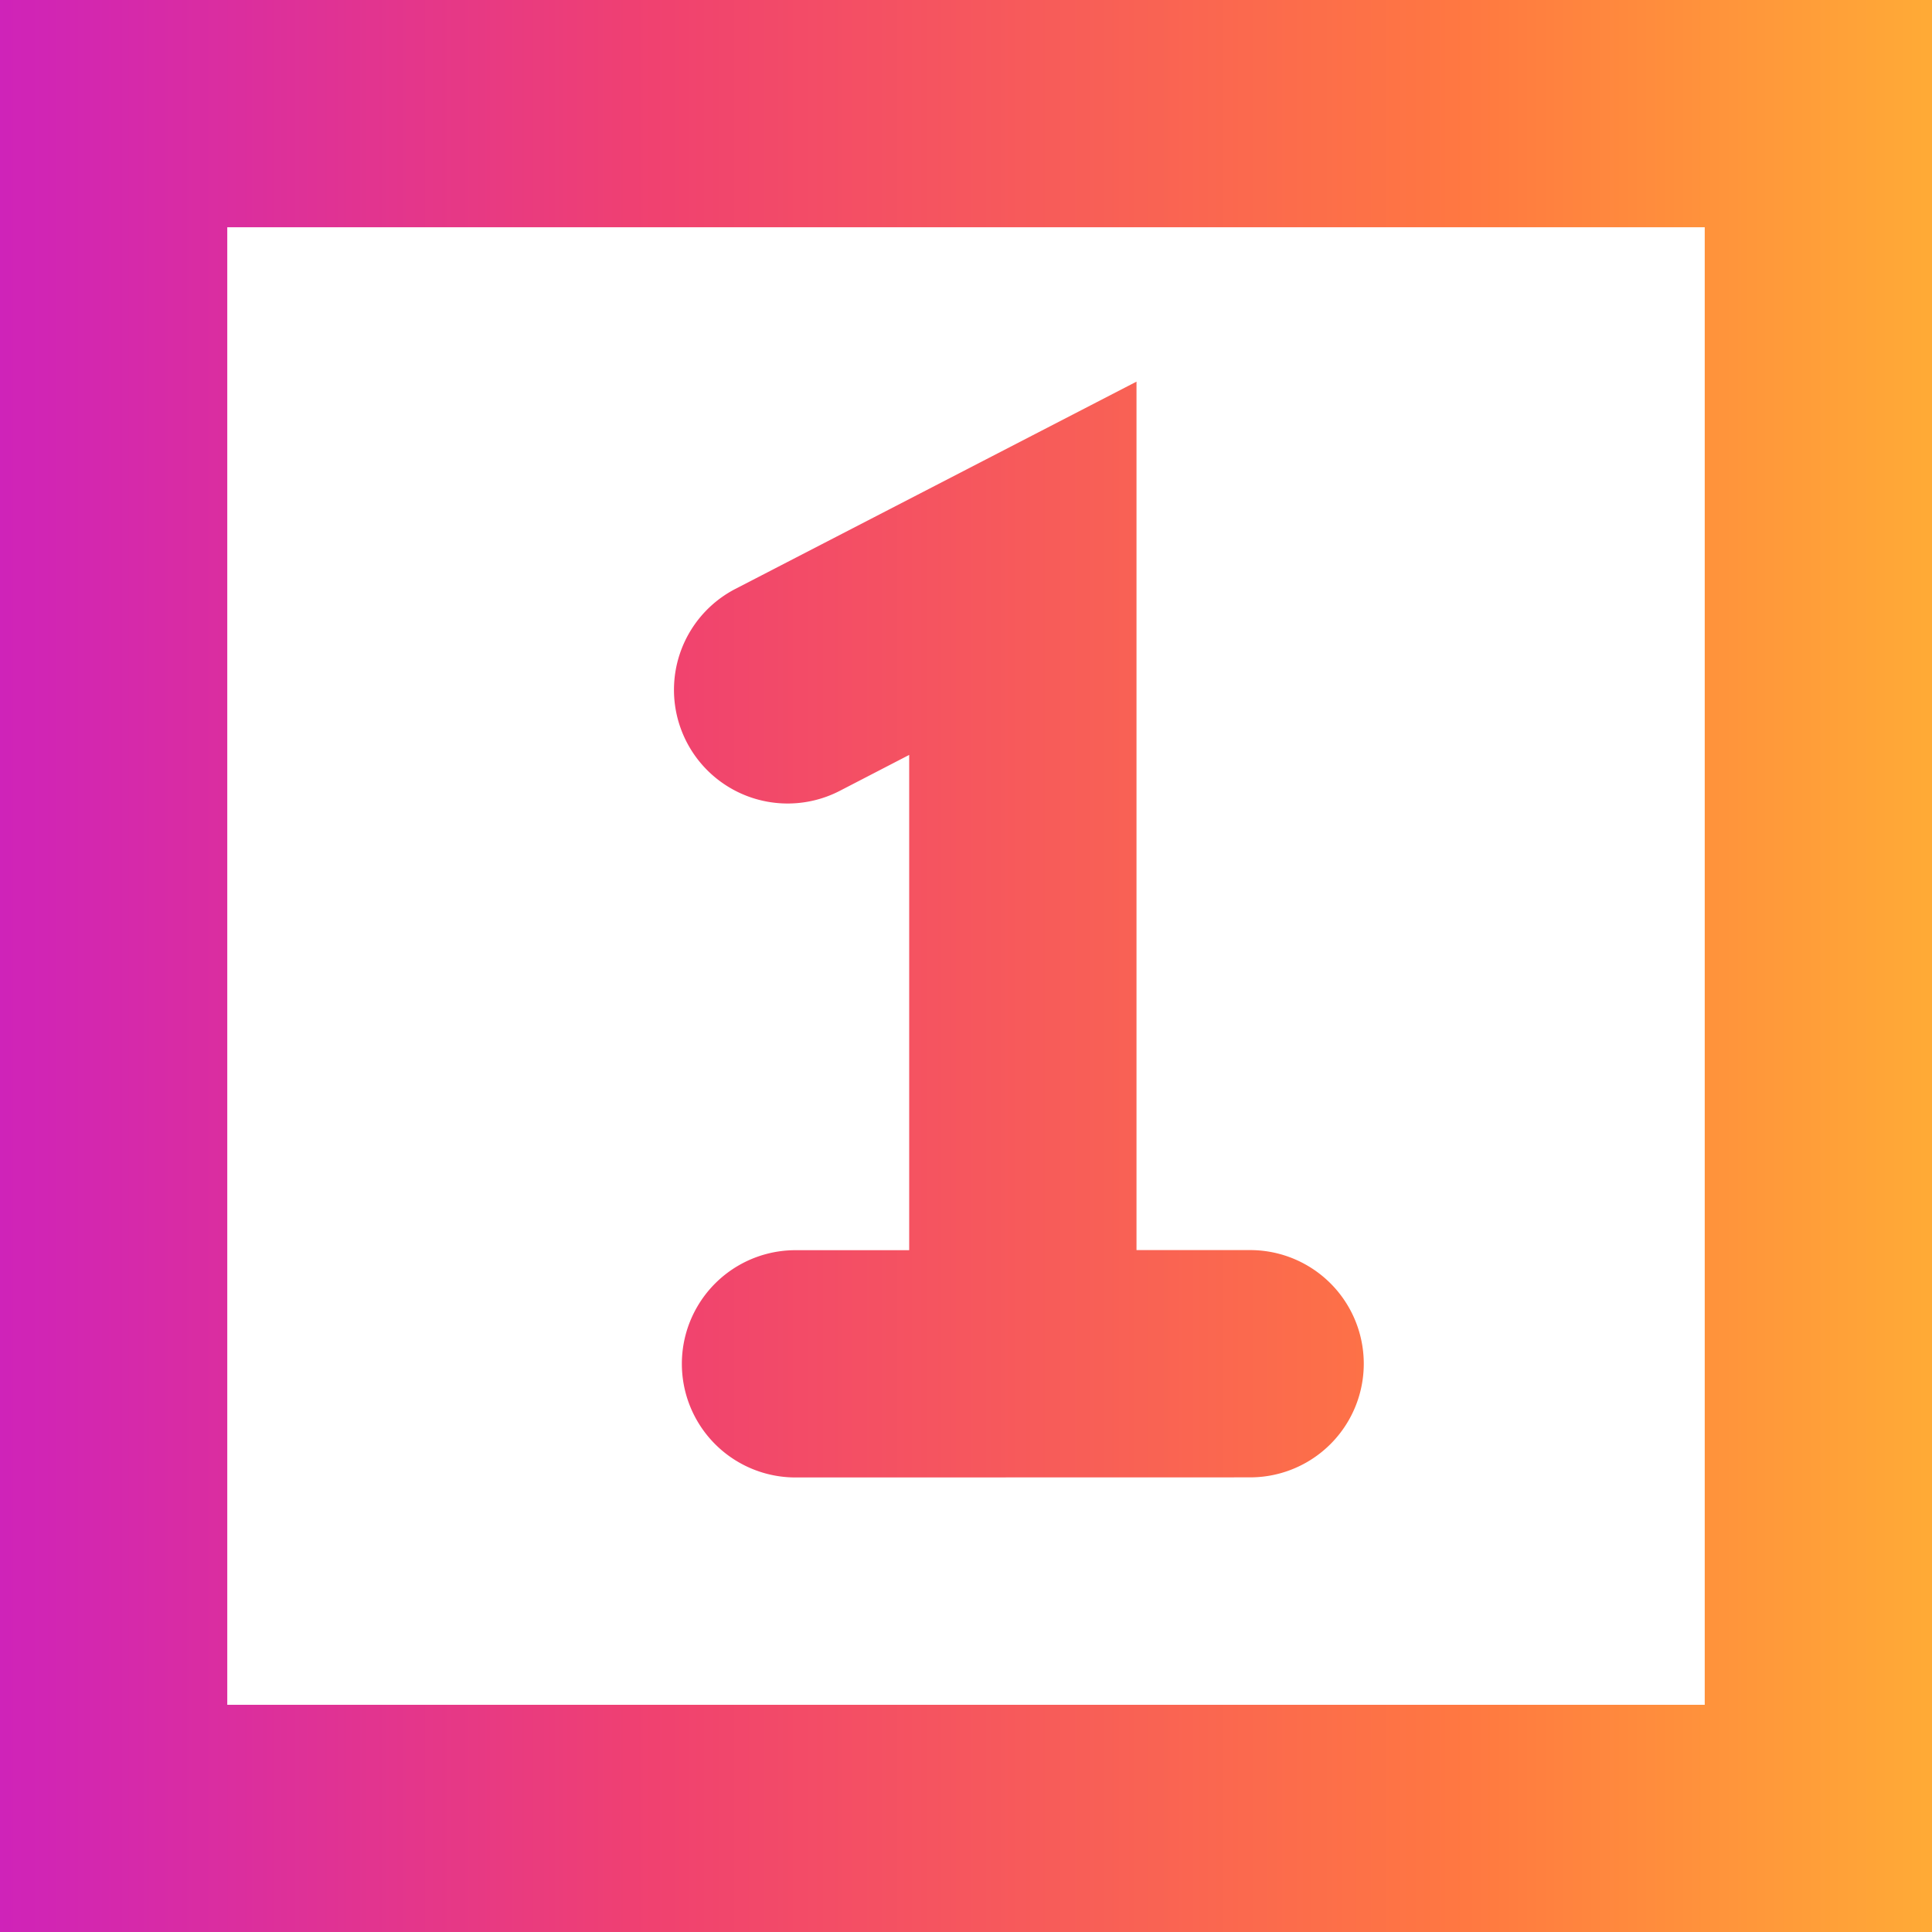 <svg xmlns="http://www.w3.org/2000/svg" xmlns:xlink="http://www.w3.org/1999/xlink" width="37.999" height="37.999" viewBox="0 0 37.999 37.999">
  <defs>
    <linearGradient id="linear-gradient" y1="0.5" x2="1" y2="0.5" gradientUnits="objectBoundingBox">
      <stop offset="0" stop-color="#ce22bb"/>
      <stop offset="0.305" stop-color="#f04170"/>
      <stop offset="0.675" stop-color="#ff7841"/>
      <stop offset="1" stop-color="#ffc630"/>
    </linearGradient>
  </defs>
  <path id="Union_4" data-name="Union 4" d="M0,38V0H38V38Zm4.47-4.47H33.529V4.47H4.47Zm11.176-4.471a2.235,2.235,0,1,1,0-4.47h2.236V14.848l-1.364.706a2.235,2.235,0,0,1-2.053-3.972l7.888-4.076V24.587h2.235a2.235,2.235,0,1,1,0,4.47Z" fill="url(#linear-gradient)"/>
</svg>
